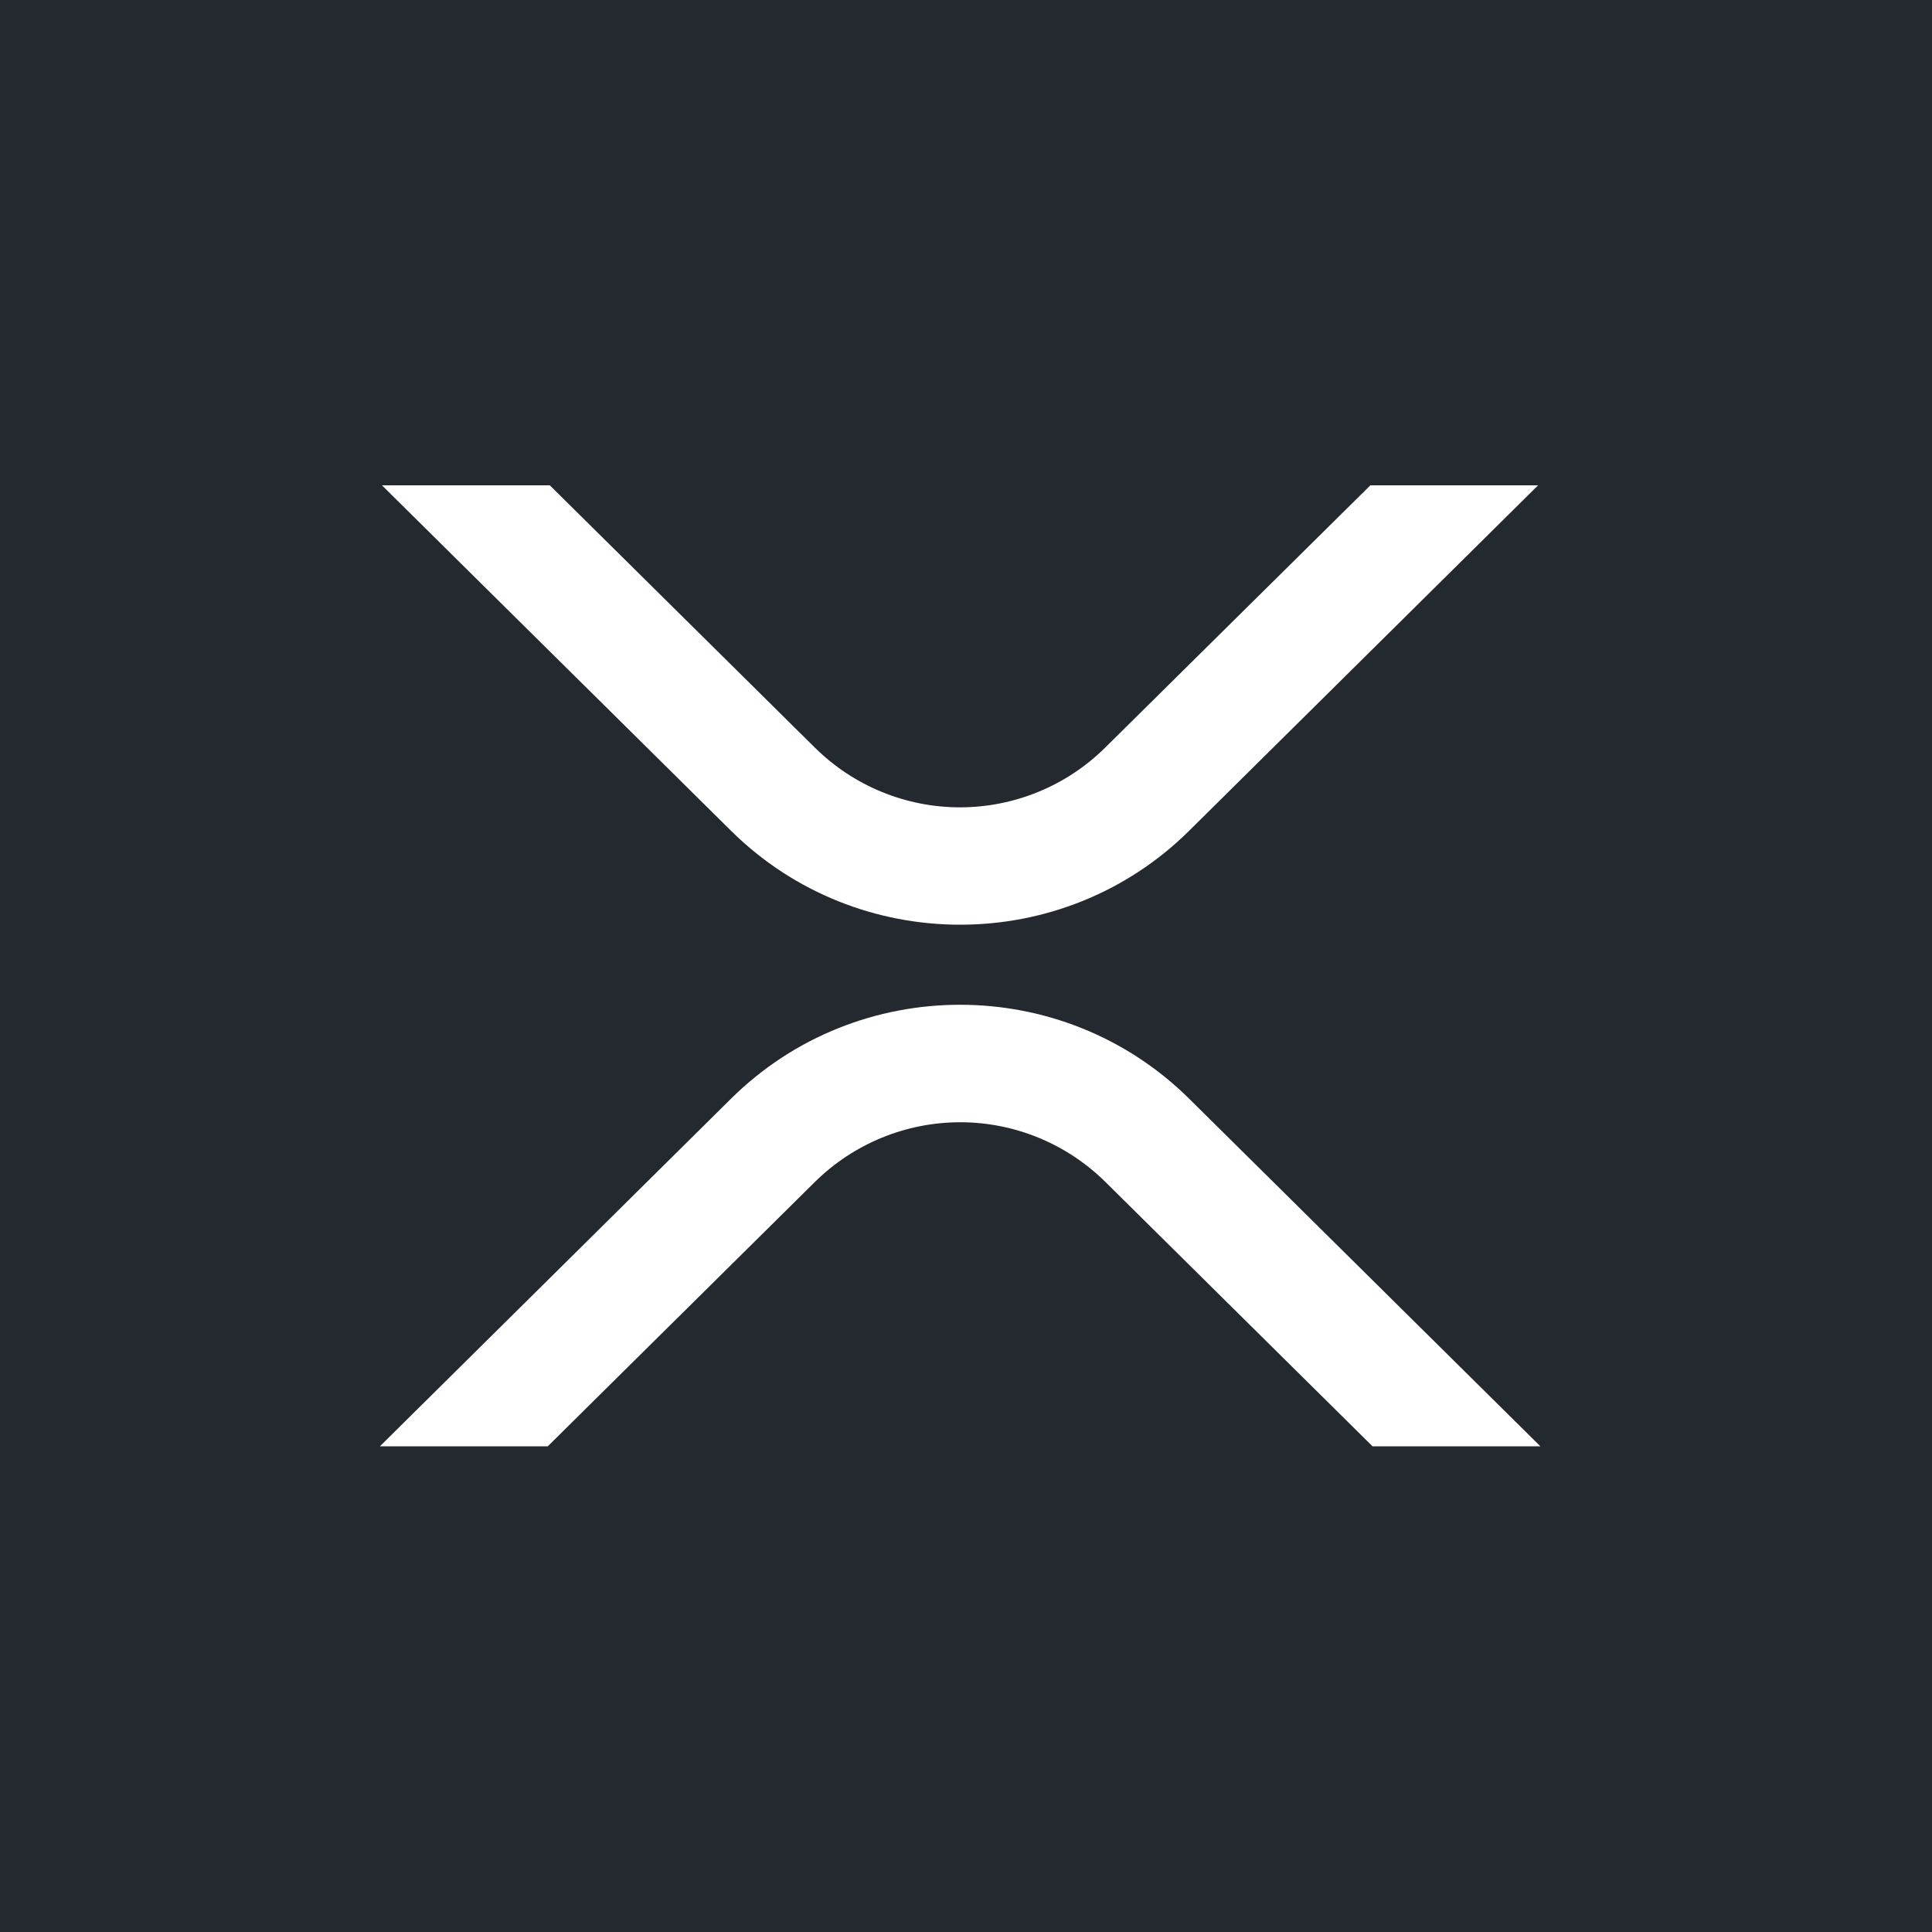 <svg width="16" height="16" viewBox="0 0 16 16" fill="none" xmlns="http://www.w3.org/2000/svg">
<rect width="16" height="16" fill="#23292F"/>
<path d="M11.349 4.019H12.738L9.847 6.881C8.8 7.917 7.103 7.917 6.055 6.881L3.163 4.019H4.553L6.75 6.193C7.07 6.509 7.501 6.686 7.95 6.686C8.399 6.686 8.831 6.509 9.151 6.193L11.349 4.019Z" fill="white"/>
<path d="M4.536 11.978H3.146L6.055 9.098C7.102 8.062 8.799 8.062 9.847 9.098L12.757 11.978H11.367L9.152 9.786C8.832 9.471 8.401 9.294 7.952 9.294C7.503 9.294 7.071 9.471 6.751 9.786L4.536 11.978Z" fill="white"/>
</svg>
